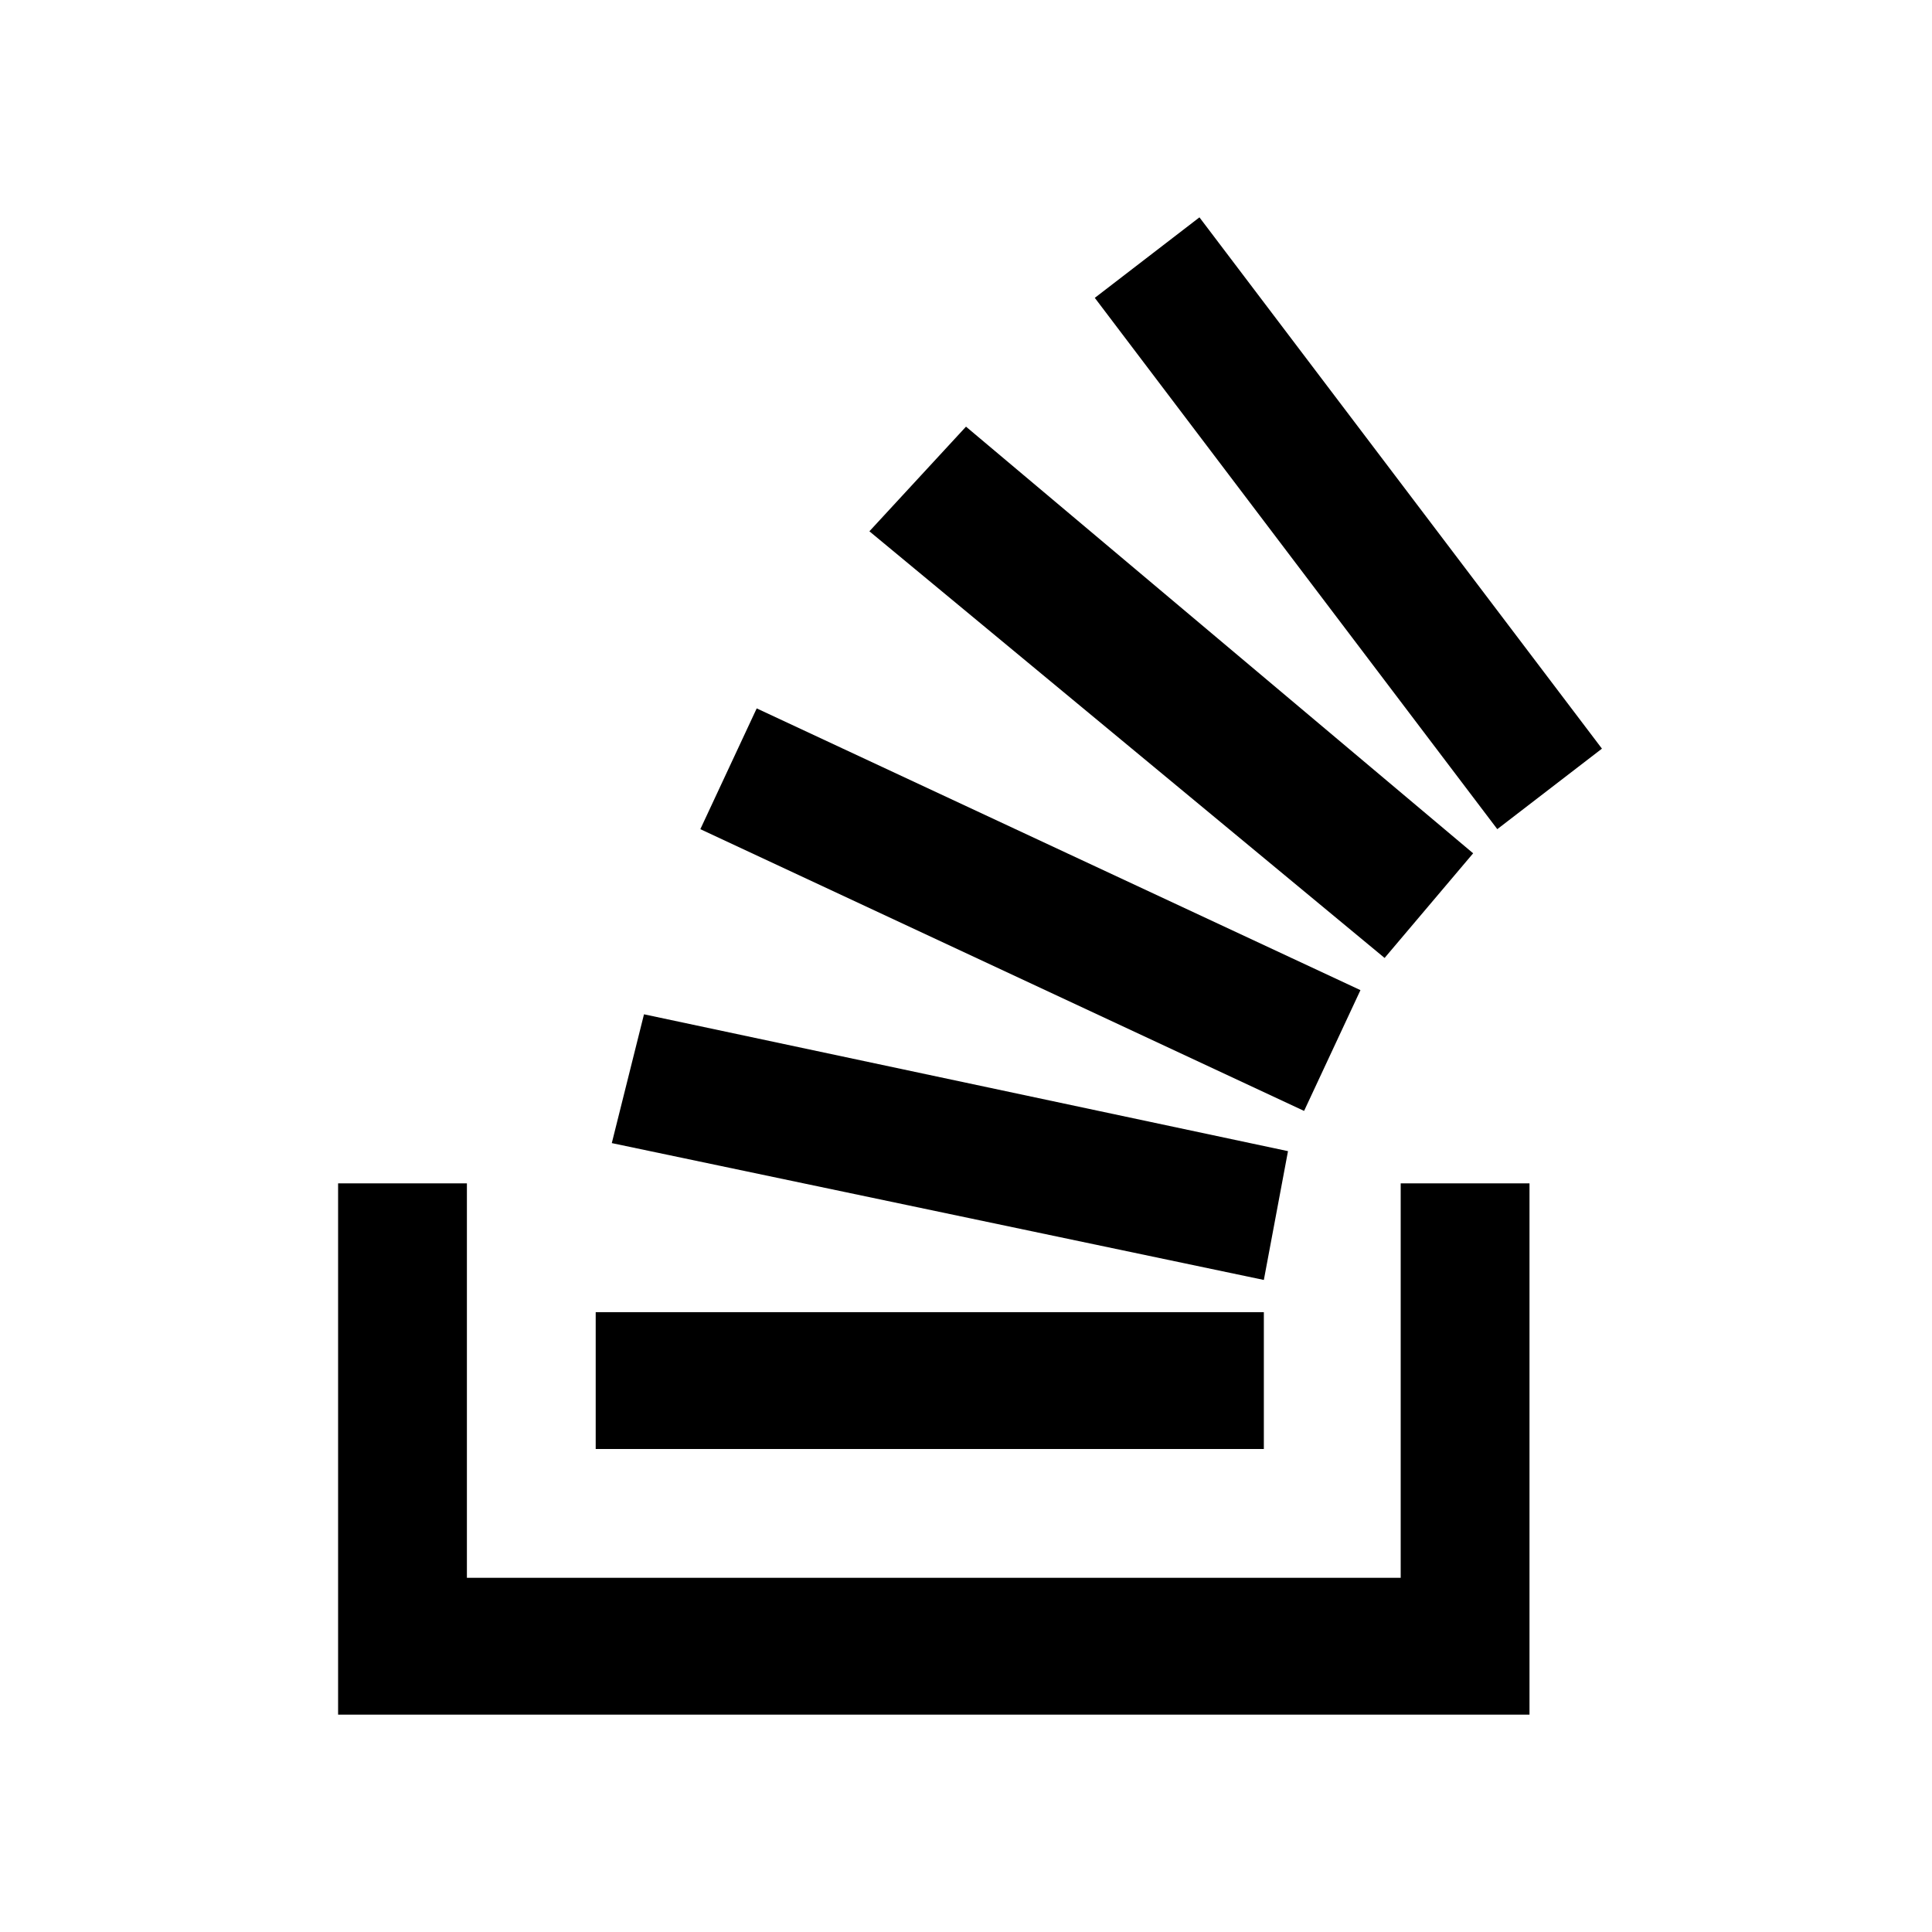 <svg xmlns="http://www.w3.org/2000/svg" viewBox="0 0 24 24" width="24">
    <style>
        .target {
            fill: #000;
        }

        @media(prefers-color-scheme: dark) {
            .target {
                fill: #fff;
            }
        }

    </style>
    <path class="target"
        d="M17.4 19.6v-4.9H19v6.6H4.2v-6.6h1.6v4.9h11.6zM7.4 18h8.3v-1.7H7.4V18zm.2-3.8 8.1 1.7.3-1.6-8-1.7-.4 1.6zm1.1-3.9 7.5 3.5.7-1.5-7.5-3.5-.7 1.5zm2.1-3.7 6.4 5.3 1.1-1.3L12 5.3l-1.2 1.3zm4.1-3.9-1.3 1 5 6.6 1.3-1-5-6.6z" />
</svg>
